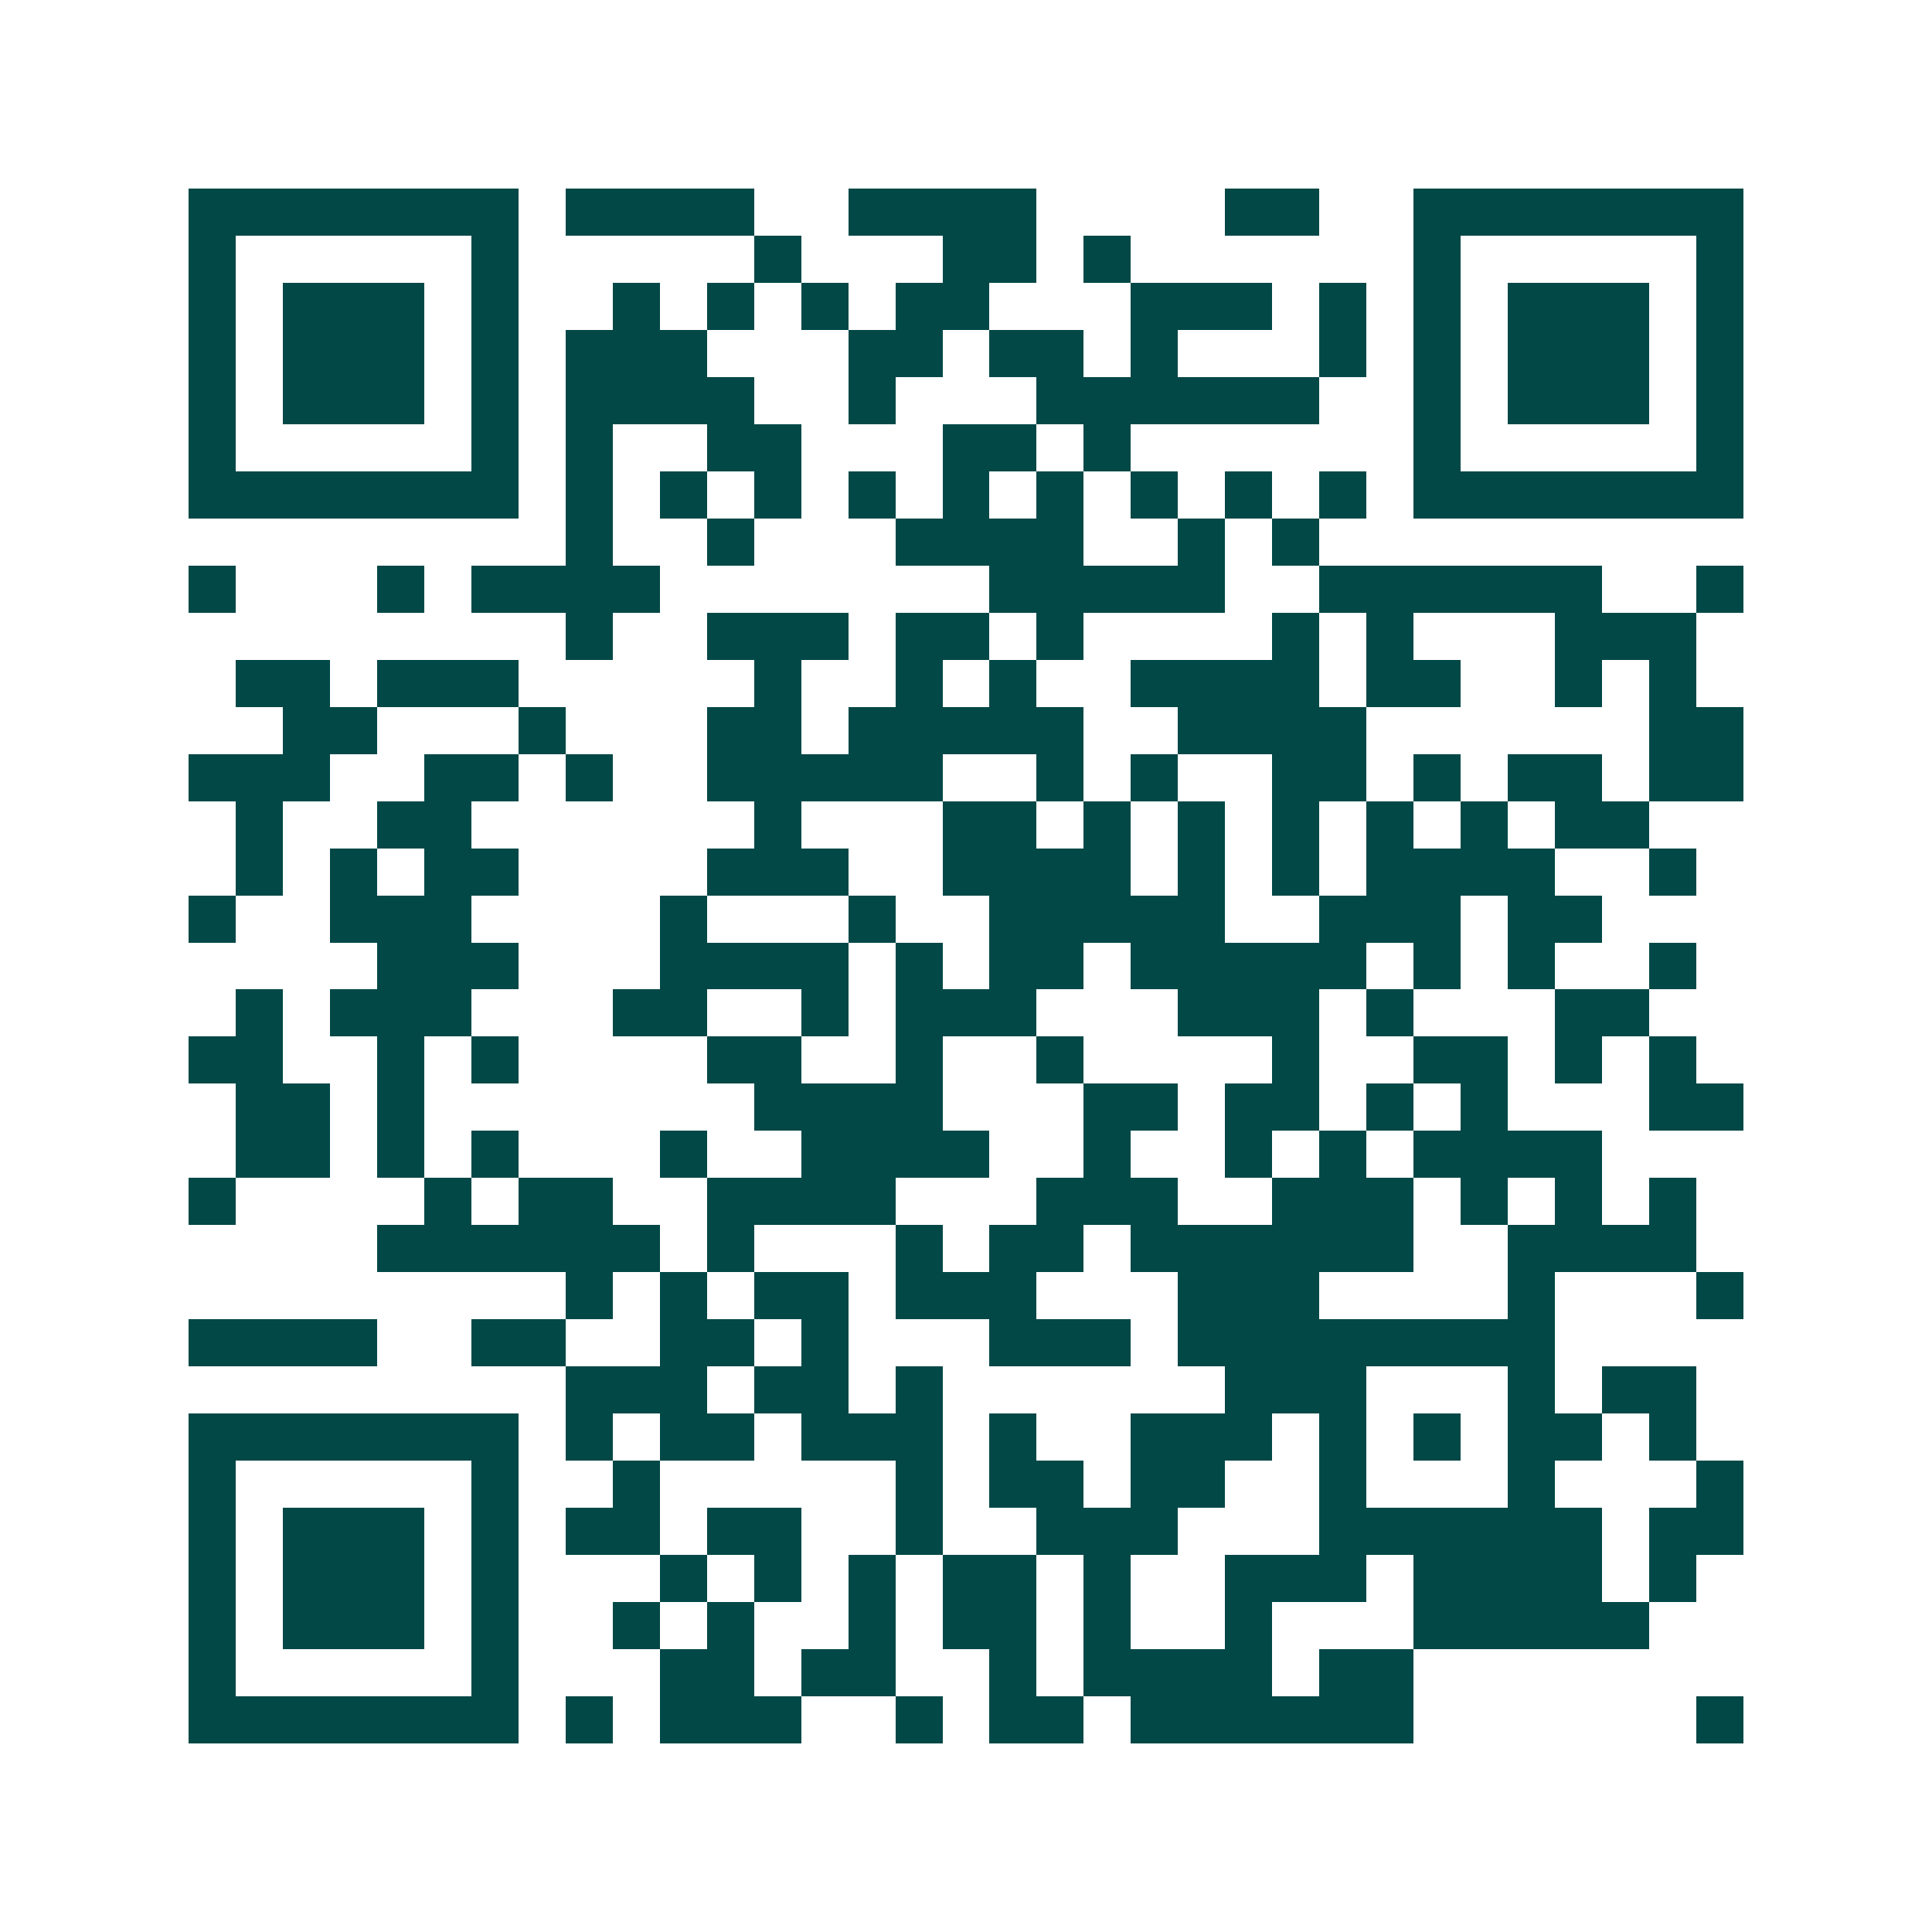 <svg xmlns="http://www.w3.org/2000/svg" width="200" height="200" viewBox="0 0 41 41" shape-rendering="crispEdges"><path fill="#ffffff" d="M0 0h41v41H0z"/><path stroke="#014847" d="M4 4.5h7m1 0h4m2 0h4m4 0h2m2 0h7M4 5.5h1m5 0h1m5 0h1m3 0h2m1 0h1m6 0h1m5 0h1M4 6.5h1m1 0h3m1 0h1m2 0h1m1 0h1m1 0h1m1 0h2m3 0h3m1 0h1m1 0h1m1 0h3m1 0h1M4 7.5h1m1 0h3m1 0h1m1 0h3m3 0h2m1 0h2m1 0h1m3 0h1m1 0h1m1 0h3m1 0h1M4 8.5h1m1 0h3m1 0h1m1 0h4m2 0h1m3 0h6m2 0h1m1 0h3m1 0h1M4 9.5h1m5 0h1m1 0h1m2 0h2m3 0h2m1 0h1m6 0h1m5 0h1M4 10.5h7m1 0h1m1 0h1m1 0h1m1 0h1m1 0h1m1 0h1m1 0h1m1 0h1m1 0h1m1 0h7M12 11.5h1m2 0h1m3 0h4m2 0h1m1 0h1M4 12.5h1m3 0h1m1 0h4m7 0h5m2 0h6m2 0h1M12 13.5h1m2 0h3m1 0h2m1 0h1m4 0h1m1 0h1m3 0h3M5 14.5h2m1 0h3m5 0h1m2 0h1m1 0h1m2 0h4m1 0h2m2 0h1m1 0h1M6 15.5h2m3 0h1m3 0h2m1 0h5m2 0h4m6 0h2M4 16.5h3m2 0h2m1 0h1m2 0h5m2 0h1m1 0h1m2 0h2m1 0h1m1 0h2m1 0h2M5 17.5h1m2 0h2m6 0h1m3 0h2m1 0h1m1 0h1m1 0h1m1 0h1m1 0h1m1 0h2M5 18.5h1m1 0h1m1 0h2m4 0h3m2 0h4m1 0h1m1 0h1m1 0h4m2 0h1M4 19.5h1m2 0h3m4 0h1m3 0h1m2 0h5m2 0h3m1 0h2M8 20.5h3m3 0h4m1 0h1m1 0h2m1 0h5m1 0h1m1 0h1m2 0h1M5 21.5h1m1 0h3m3 0h2m2 0h1m1 0h3m3 0h3m1 0h1m3 0h2M4 22.5h2m2 0h1m1 0h1m4 0h2m2 0h1m2 0h1m4 0h1m2 0h2m1 0h1m1 0h1M5 23.5h2m1 0h1m7 0h4m3 0h2m1 0h2m1 0h1m1 0h1m3 0h2M5 24.5h2m1 0h1m1 0h1m3 0h1m2 0h4m2 0h1m2 0h1m1 0h1m1 0h4M4 25.5h1m4 0h1m1 0h2m2 0h4m3 0h3m2 0h3m1 0h1m1 0h1m1 0h1M8 26.5h6m1 0h1m3 0h1m1 0h2m1 0h6m2 0h4M12 27.5h1m1 0h1m1 0h2m1 0h3m3 0h3m4 0h1m3 0h1M4 28.5h4m2 0h2m2 0h2m1 0h1m3 0h3m1 0h8M12 29.5h3m1 0h2m1 0h1m6 0h3m3 0h1m1 0h2M4 30.5h7m1 0h1m1 0h2m1 0h3m1 0h1m2 0h3m1 0h1m1 0h1m1 0h2m1 0h1M4 31.5h1m5 0h1m2 0h1m5 0h1m1 0h2m1 0h2m2 0h1m3 0h1m3 0h1M4 32.5h1m1 0h3m1 0h1m1 0h2m1 0h2m2 0h1m2 0h3m3 0h6m1 0h2M4 33.5h1m1 0h3m1 0h1m3 0h1m1 0h1m1 0h1m1 0h2m1 0h1m2 0h3m1 0h4m1 0h1M4 34.5h1m1 0h3m1 0h1m2 0h1m1 0h1m2 0h1m1 0h2m1 0h1m2 0h1m3 0h5M4 35.5h1m5 0h1m3 0h2m1 0h2m2 0h1m1 0h4m1 0h2M4 36.5h7m1 0h1m1 0h3m2 0h1m1 0h2m1 0h6m6 0h1"/></svg>
